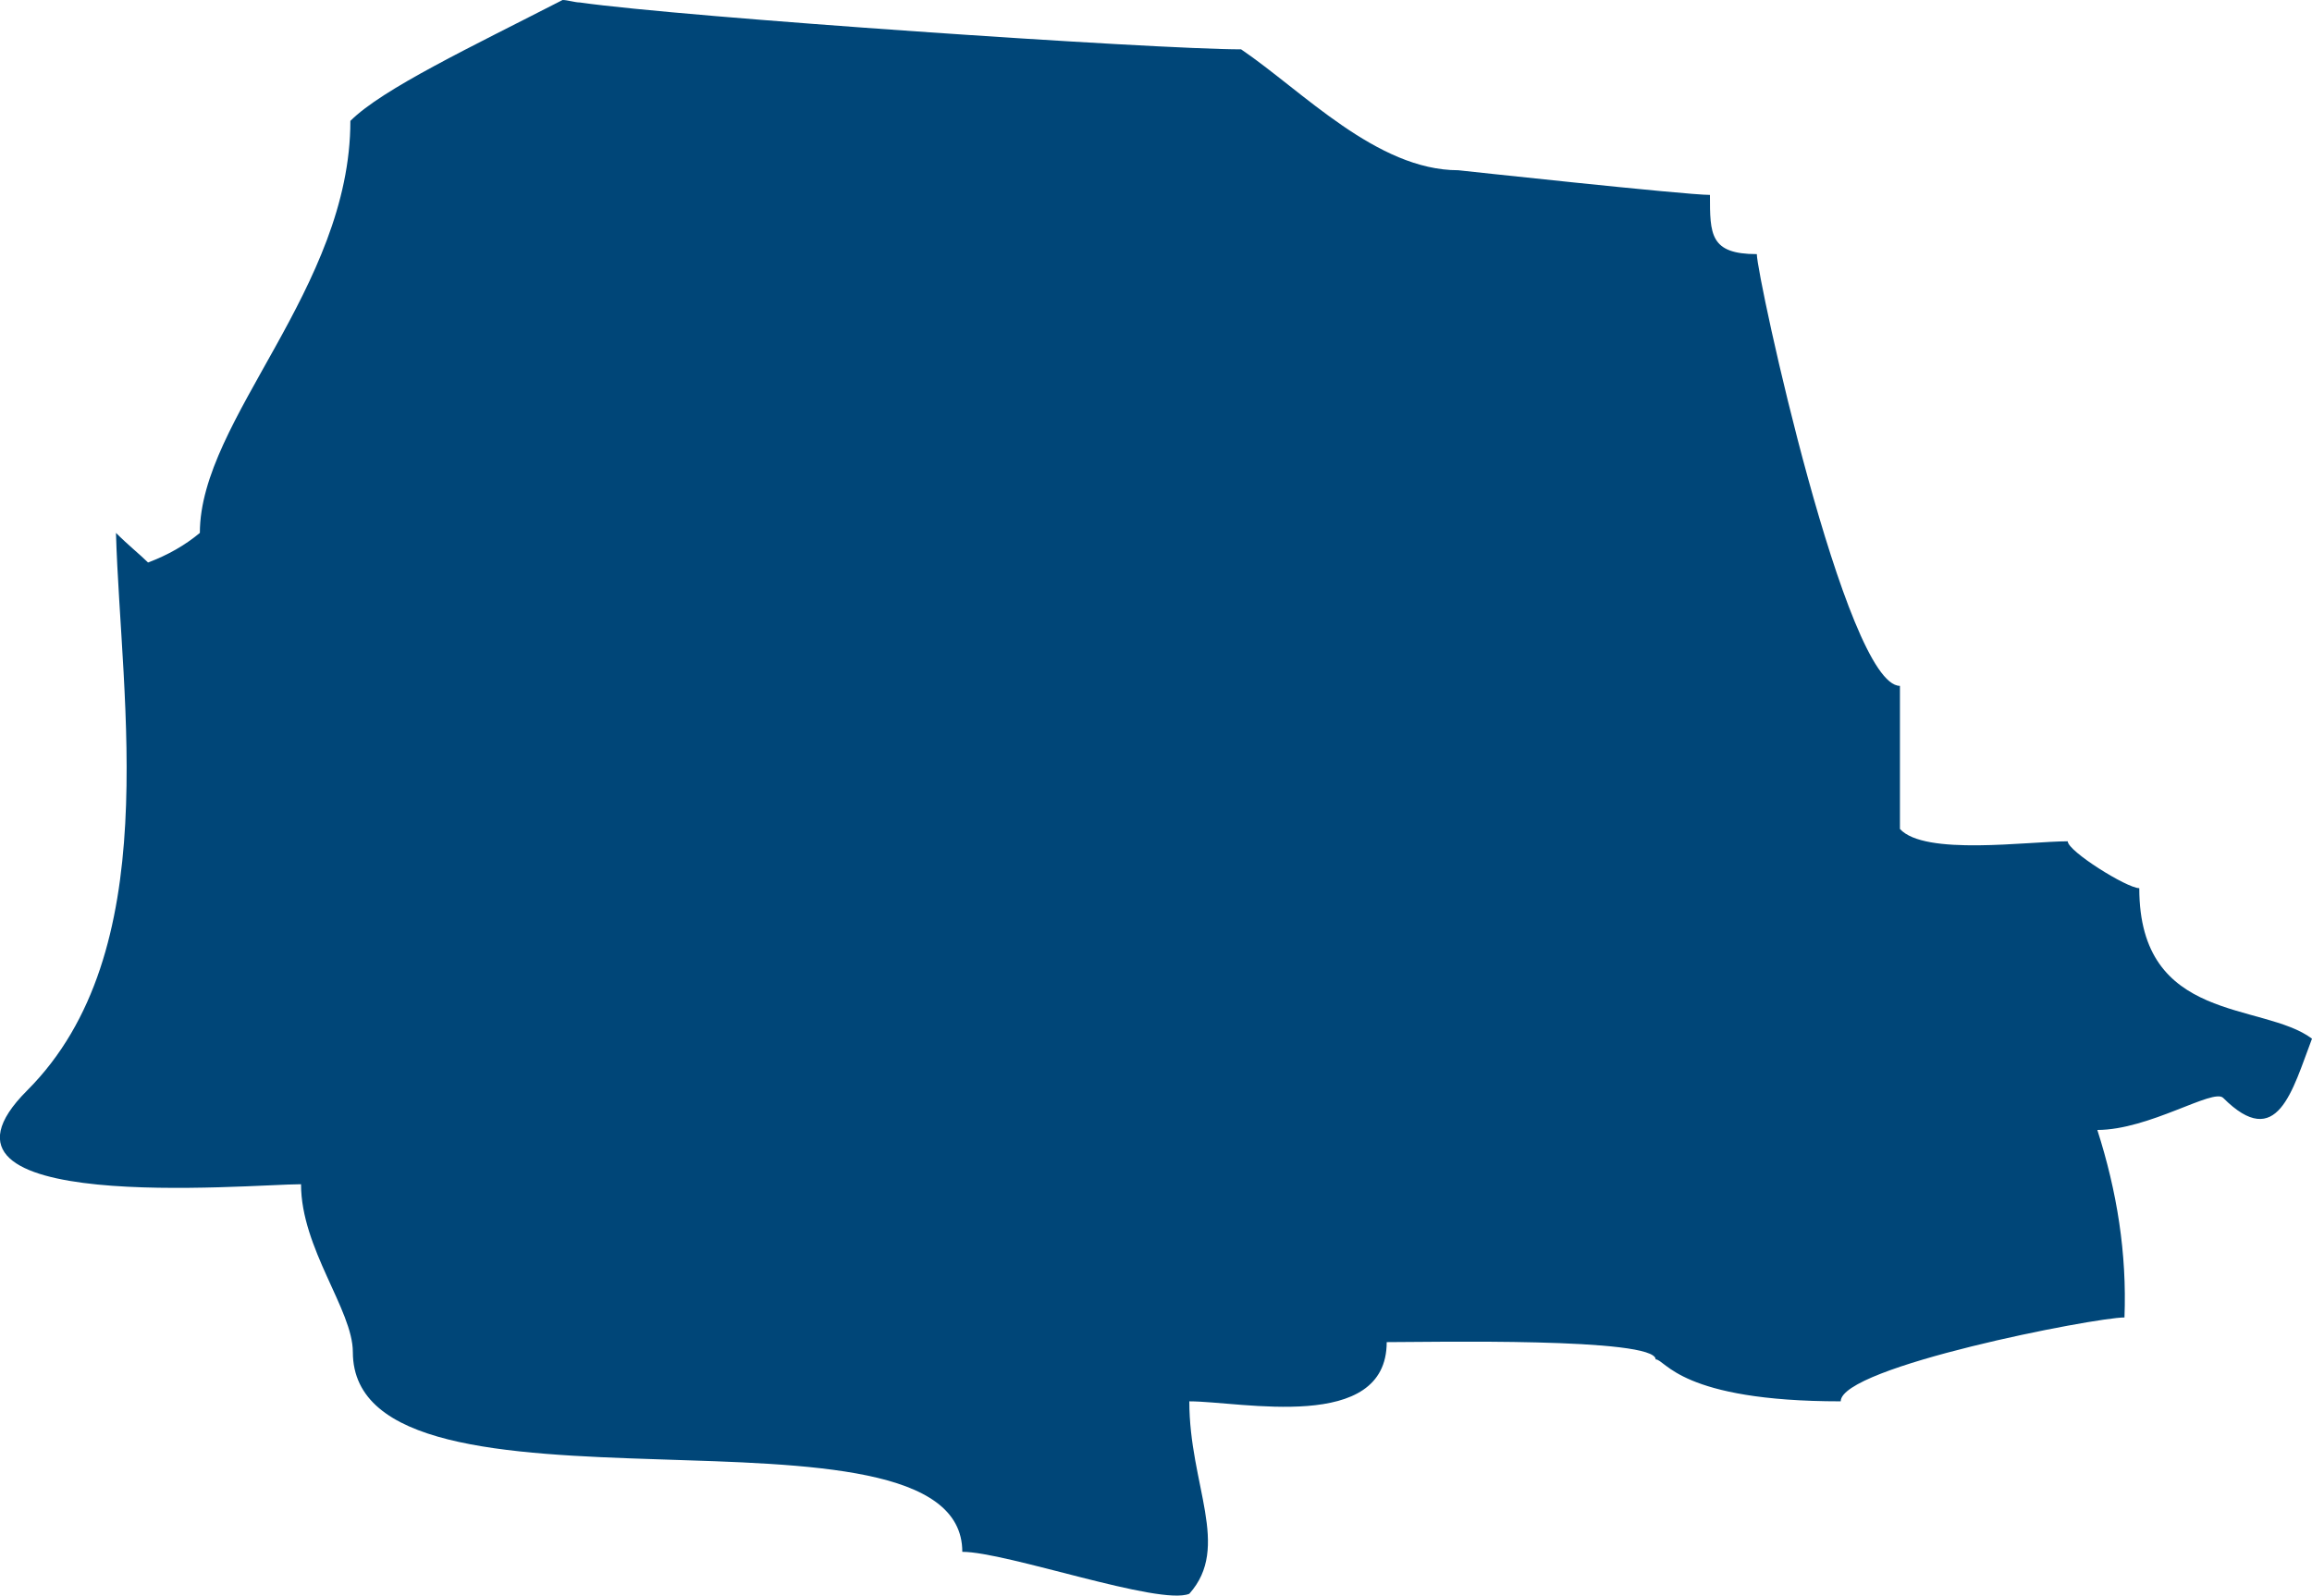 <?xml version="1.0" encoding="utf-8"?>
<!-- Generator: Adobe Illustrator 25.4.1, SVG Export Plug-In . SVG Version: 6.00 Build 0)  -->
<svg version="1.1" id="Layer_1" xmlns="http://www.w3.org/2000/svg" xmlns:xlink="http://www.w3.org/1999/xlink" x="0px" y="0px"
	 viewBox="0 0 93.7 64.7" style="enable-background:new 0 0 93.7 64.7;" xml:space="preserve">
<style type="text/css">
	.st0{fill:#004678;}
</style>
<path class="st0" d="M1.1,44.2c-5.1,5.1,9,3.8,11.1,3.8c0,2.6,2.1,5.1,2.1,6.8c0,7.7,24.7,1.2,24.7,8.1c1.8,0,8,2.2,9.2,1.7
	c1.7-1.9,0-4.4,0-7.8c2.1,0,8,1.3,8-2.4c1.7,0,10.9-0.2,10.9,0.7c0.4,0,1,1.7,7.5,1.7c0-1.4,10.3-3.4,11.5-3.4
	c0.1-2.6-0.3-5.1-1.1-7.6c2.1,0,4.7-1.7,5.1-1.3c2.2,2.2,2.8-0.3,3.6-2.4c-2-1.5-7-0.6-7-6.1c-0.5,0-2.9-1.5-2.9-1.9
	c-1.6,0-5.8,0.6-6.8-0.5v-5.8c-2.2,0-5.8-16.6-5.8-17.5c-1.9,0-1.9-0.8-1.9-2.4c-1,0-10.2-1-10.2-1c-3.3,0-6.3-3.2-8.8-4.9
	c-3.5,0-22.6-1.3-26.8-1.9C23.3,0.1,23,0,22.8,0c-3.7,1.9-7.3,3.6-8.6,4.9c0,6.8-6.1,12.1-6.1,16.7c-0.6,0.5-1.3,0.9-2.1,1.2
	c-0.3-0.3-0.8-0.7-1.3-1.2C4.9,28.5,6.7,38.6,1.1,44.2L1.1,44.2z"/>
</svg>
